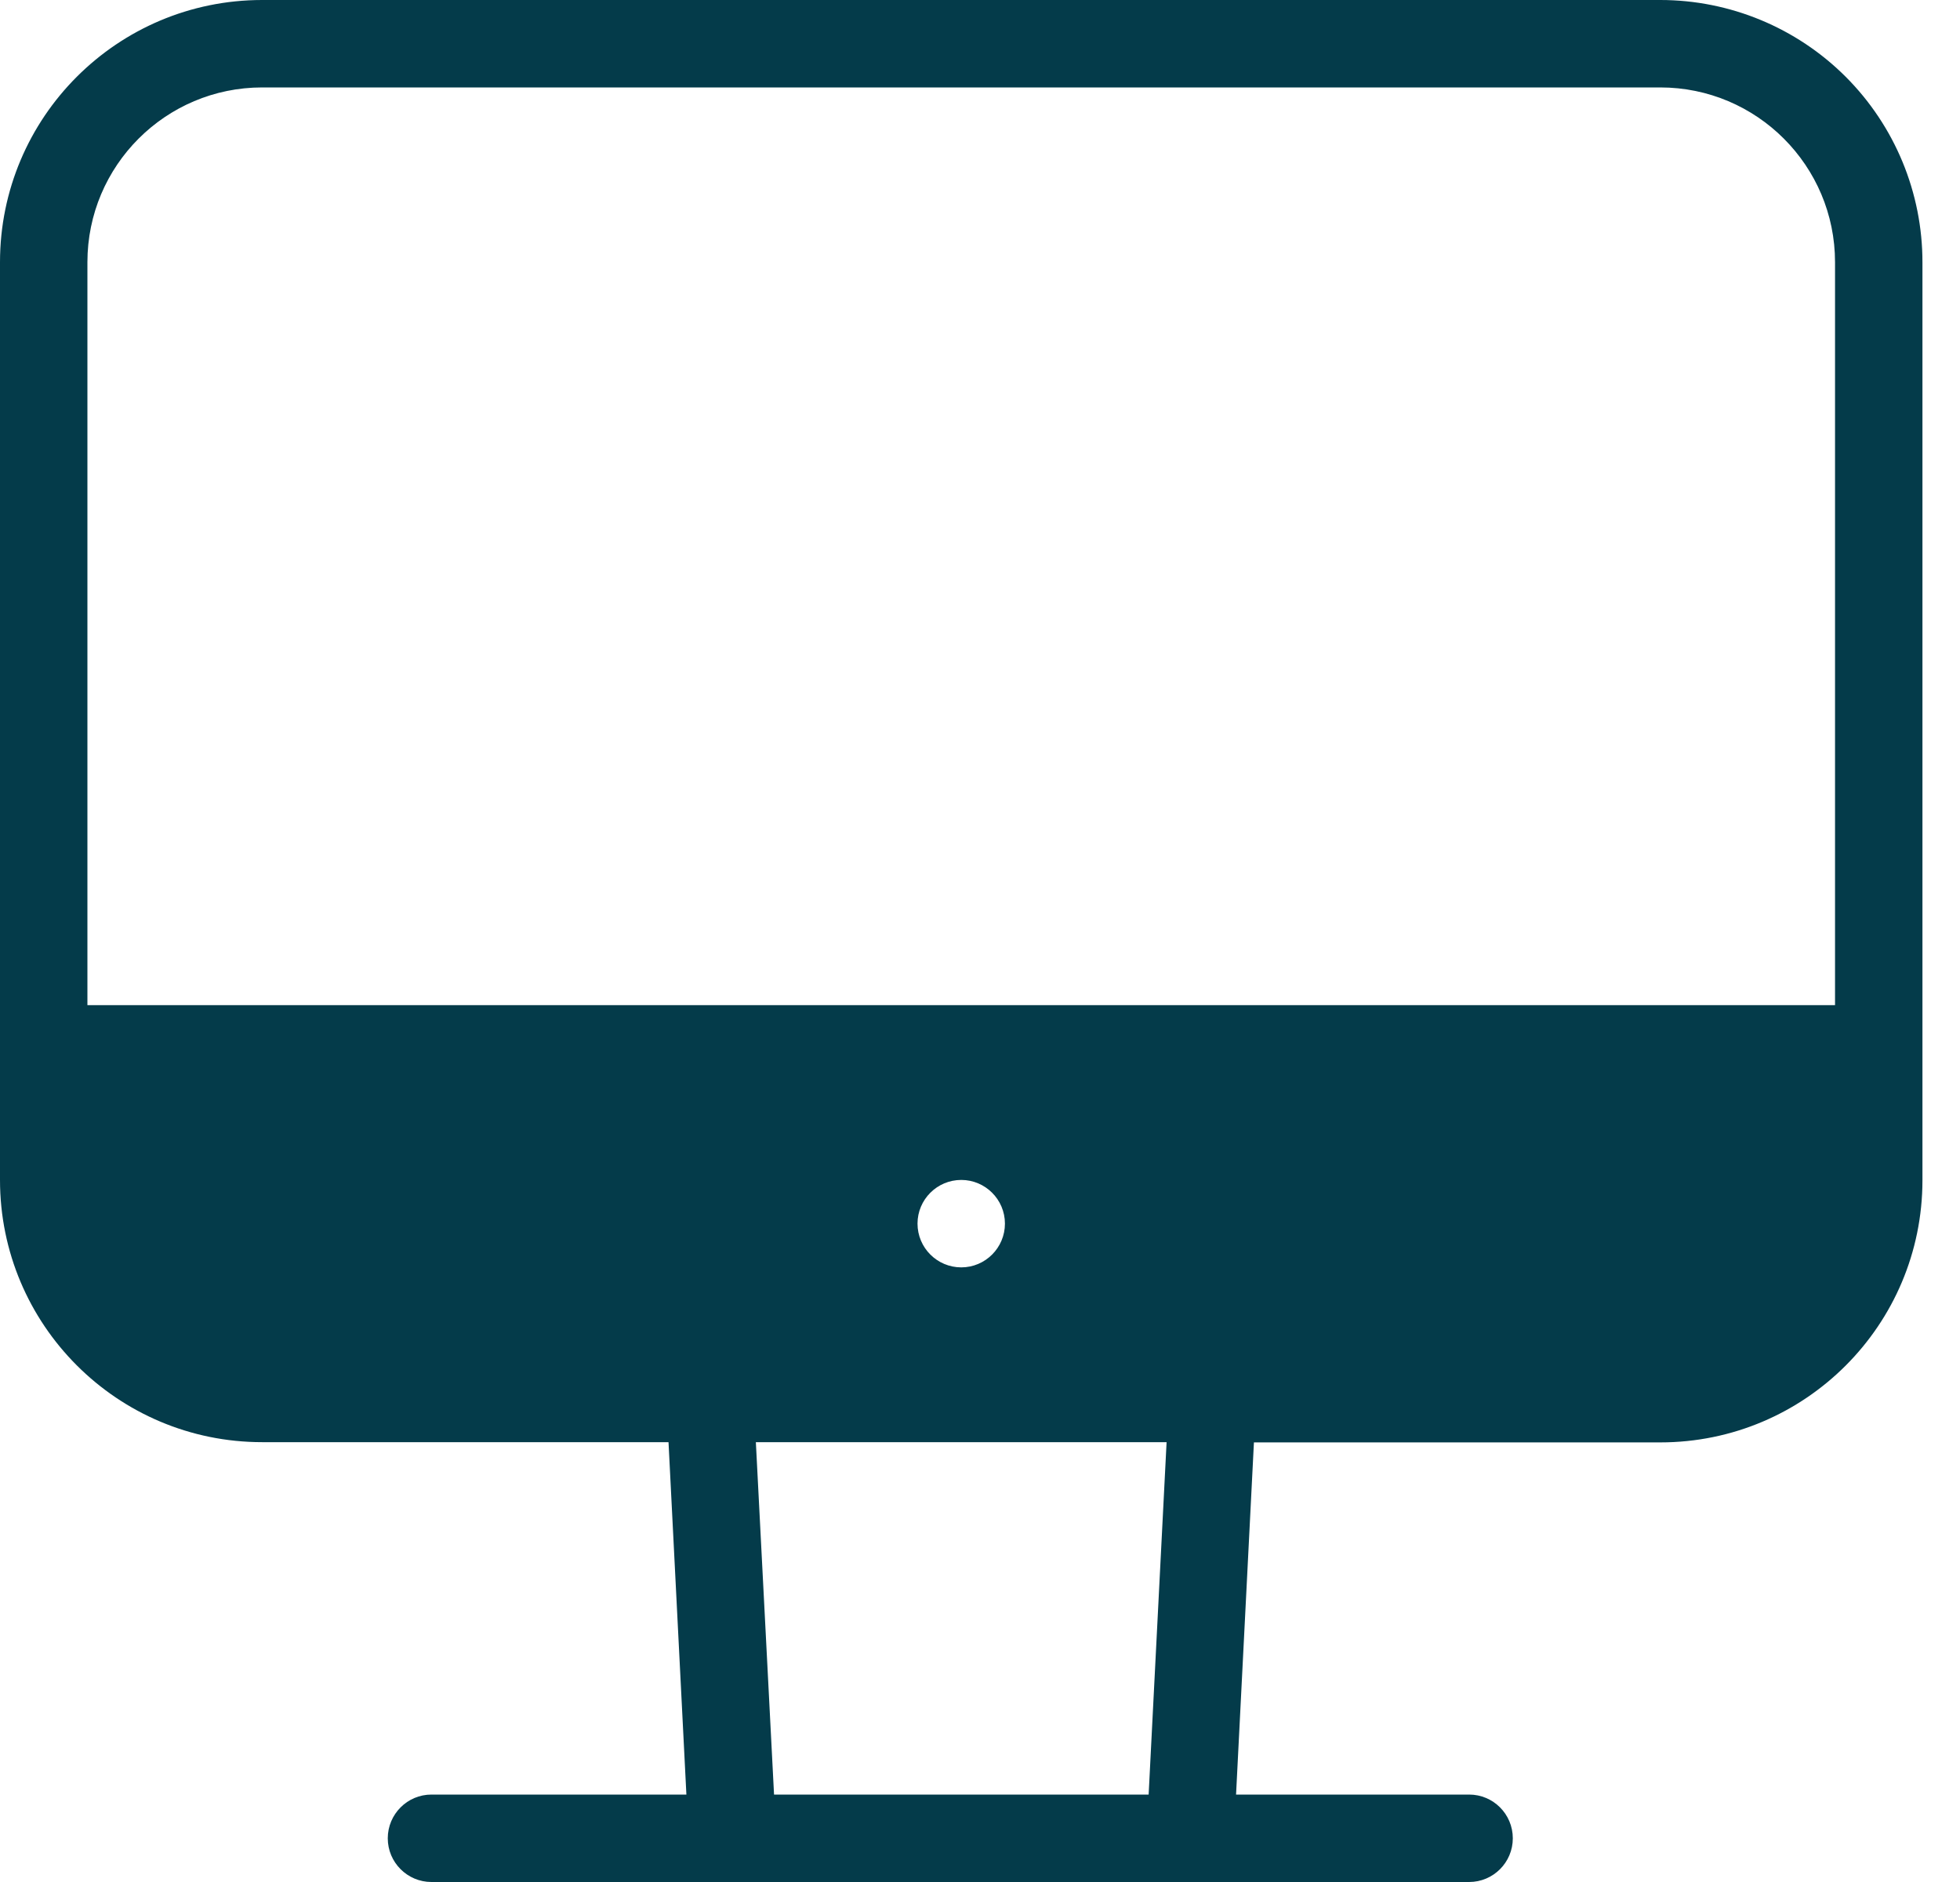 <?xml version="1.0" encoding="UTF-8" standalone="no"?>
<svg width="25px" height="24px" viewBox="0 0 25 24" version="1.1" xmlns="http://www.w3.org/2000/svg" xmlns:xlink="http://www.w3.org/1999/xlink">
    <!-- Generator: Sketch 46.1 (44463) - http://www.bohemiancoding.com/sketch -->
    <title>order_online_icon</title>
    <desc>Created with Sketch.</desc>
    <defs></defs>
    <g id="FINAL" stroke="none" stroke-width="1" fill="none" fill-rule="evenodd">
        <g id="homepage-restyle" transform="translate(-1395, -159)" fill-rule="nonzero" fill="#043B4A">
            <g id="Group-21" transform="translate(0, 149)">
                <g id="Group-20" transform="translate(1395, 10)">
                    <path d="M21.177,2.47489633e-16 L3.344,2.47489633e-16 C1.497,2.47489633e-16 4.94979266e-16,1.497 0,3.344 L0,15.047 C4.94979266e-16,16.894 1.497,18.391 3.344,18.391 L8.527,18.391 L8.755,22.885 L5.503,22.885 C5.196,22.885 4.946,23.135 4.946,23.443 C4.946,23.75 5.196,24 5.503,24 L18.739,24 C19.047,24 19.296,23.75 19.296,23.443 C19.296,23.135 19.047,22.885 18.739,22.885 L15.766,22.885 L15.994,18.394 L21.177,18.394 C23.024,18.394 24.521,16.897 24.521,15.05 L24.521,3.347 C24.522,2.459 24.17,1.608 23.543,0.98 C22.916,0.353 22.065,-3.0809356e-07 21.177,2.47489633e-16 Z M11.703,15.604 C11.703,15.297 11.953,15.047 12.261,15.047 C12.568,15.047 12.818,15.297 12.818,15.604 C12.818,15.912 12.568,16.162 12.261,16.162 C11.953,16.162 11.703,15.912 11.703,15.604 Z M14.88,18.391 L14.651,22.885 L9.873,22.885 L9.641,18.391 L14.88,18.391 Z M3.344,1.115 L21.177,1.115 C22.408,1.115 23.406,2.113 23.406,3.344 L23.406,12.818 L1.115,12.818 L1.115,3.344 C1.115,2.113 2.113,1.115 3.344,1.115 Z" id="order_online_icon"></path>
                </g>
            </g>
        </g>
    </g>
</svg>